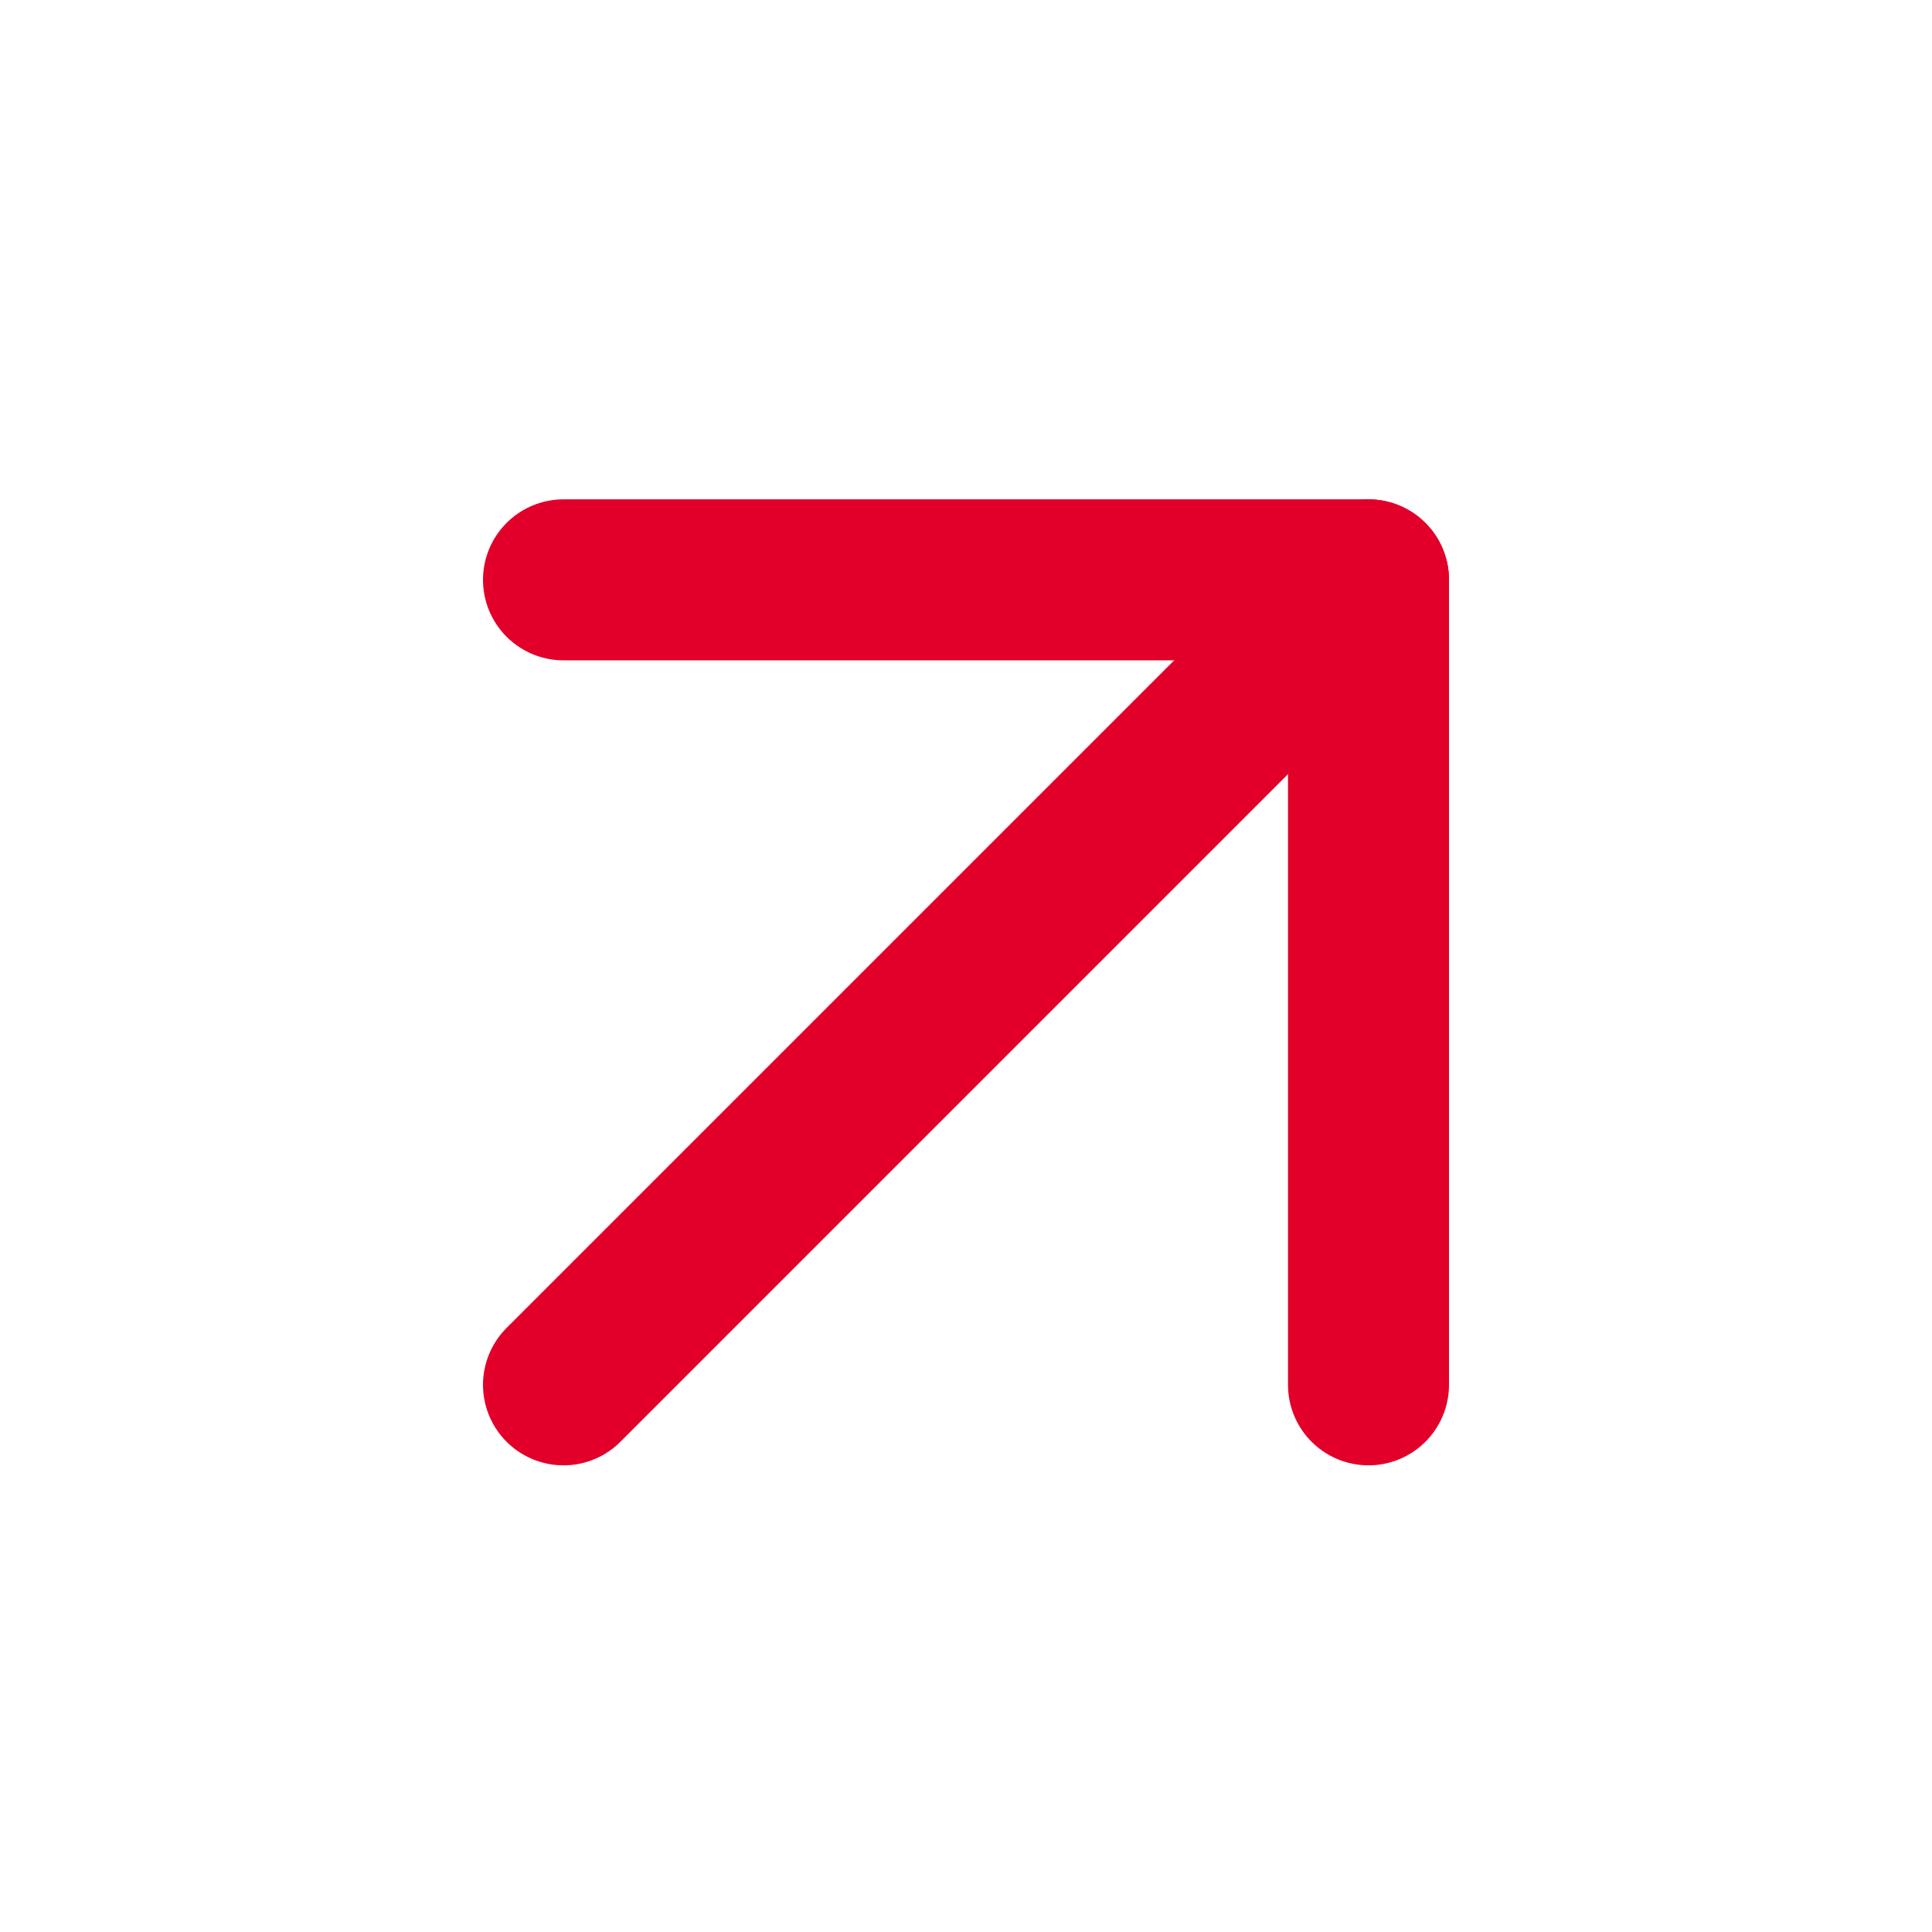 <svg width="24" height="24" viewBox="0 0 24 24" fill="none" xmlns="http://www.w3.org/2000/svg">
<path d="M7 17.203L17 7.203" stroke="#E2002A" stroke-width="2" stroke-linecap="round" stroke-linejoin="round"/>
<path d="M7 7.203H17V17.203" stroke="#E2002A" stroke-width="2" stroke-linecap="round" stroke-linejoin="round"/>
</svg>
